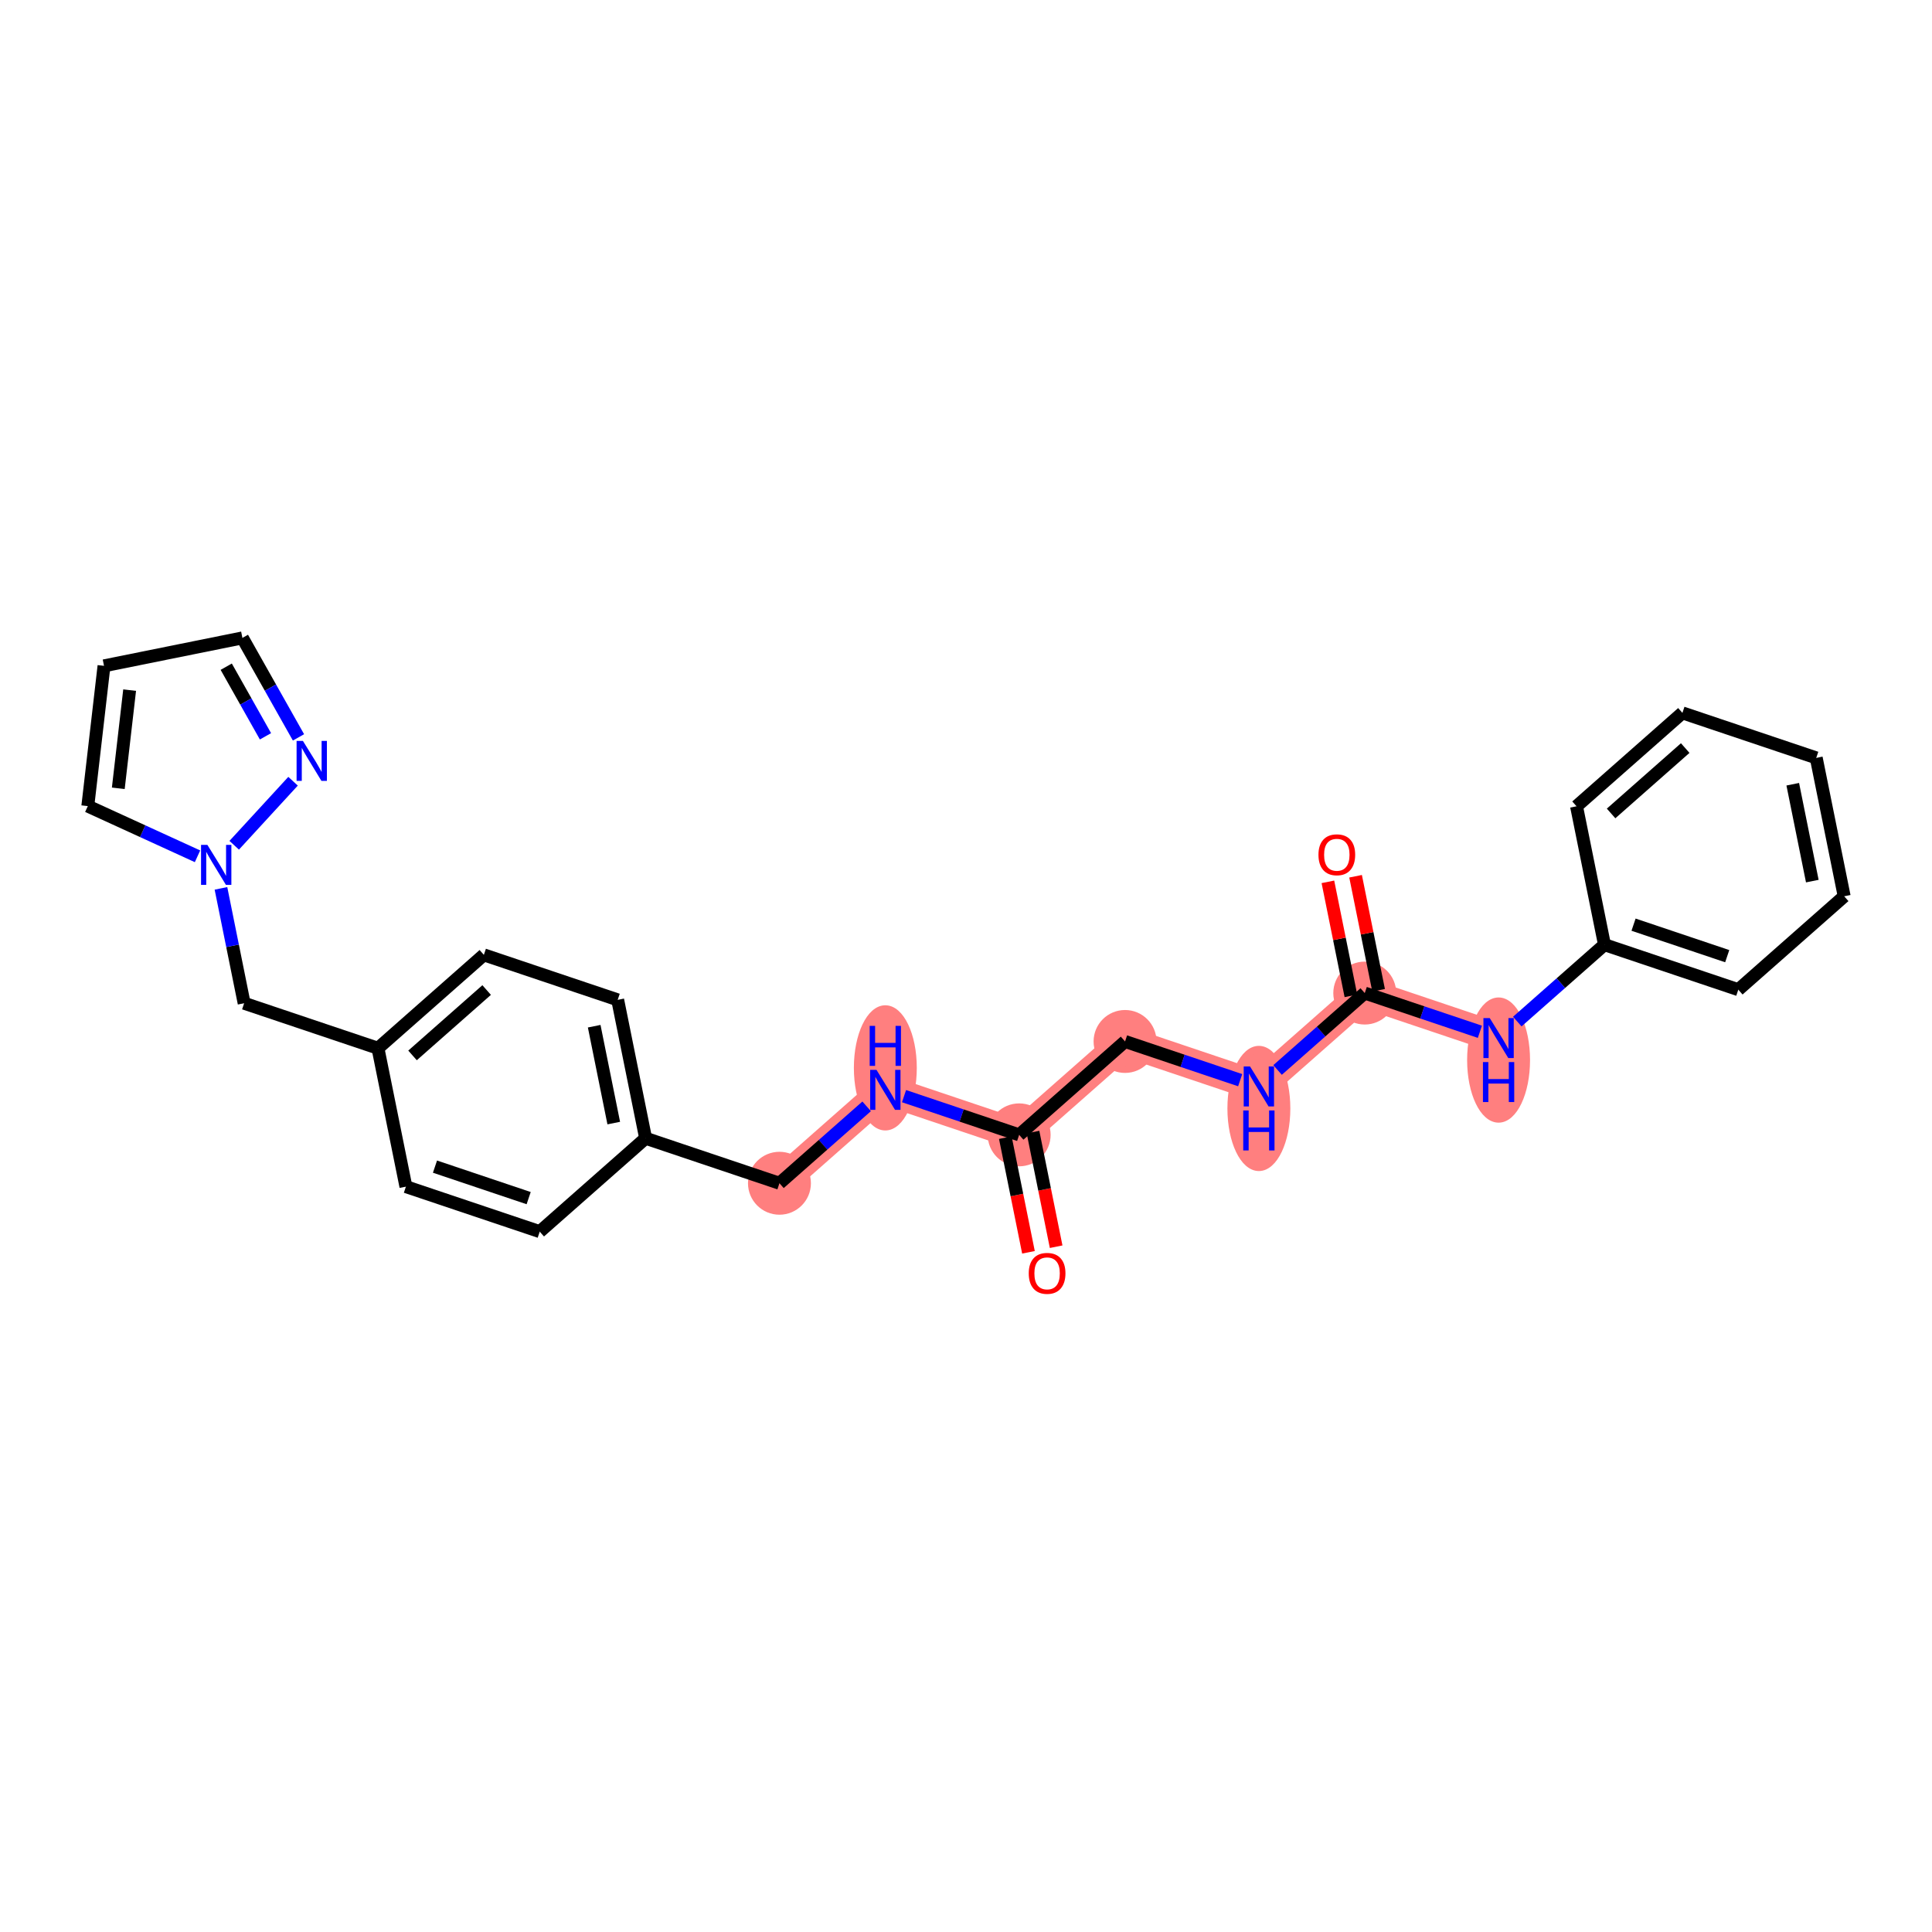 <?xml version='1.0' encoding='iso-8859-1'?>
<svg version='1.1' baseProfile='full'
              xmlns='http://www.w3.org/2000/svg'
                      xmlns:rdkit='http://www.rdkit.org/xml'
                      xmlns:xlink='http://www.w3.org/1999/xlink'
                  xml:space='preserve'
width='300px' height='300px' viewBox='0 0 300 300'>
<!-- END OF HEADER -->
<rect style='opacity:1.0;fill:#FFFFFF;stroke:none' width='300' height='300' x='0' y='0'> </rect>
<rect style='opacity:1.0;fill:#FFFFFF;stroke:none' width='300' height='300' x='0' y='0'> </rect>
<path d='M 158.255,176.22 L 174.697,161.718' style='fill:none;fill-rule:evenodd;stroke:#FF7F7F;stroke-width:4.7px;stroke-linecap:butt;stroke-linejoin:miter;stroke-opacity:1' />
<path d='M 158.255,176.22 L 137.474,169.232' style='fill:none;fill-rule:evenodd;stroke:#FF7F7F;stroke-width:4.7px;stroke-linecap:butt;stroke-linejoin:miter;stroke-opacity:1' />
<path d='M 174.697,161.718 L 195.477,168.706' style='fill:none;fill-rule:evenodd;stroke:#FF7F7F;stroke-width:4.7px;stroke-linecap:butt;stroke-linejoin:miter;stroke-opacity:1' />
<path d='M 195.477,168.706 L 211.919,154.203' style='fill:none;fill-rule:evenodd;stroke:#FF7F7F;stroke-width:4.7px;stroke-linecap:butt;stroke-linejoin:miter;stroke-opacity:1' />
<path d='M 211.919,154.203 L 232.699,161.191' style='fill:none;fill-rule:evenodd;stroke:#FF7F7F;stroke-width:4.7px;stroke-linecap:butt;stroke-linejoin:miter;stroke-opacity:1' />
<path d='M 137.474,169.232 L 121.033,183.735' style='fill:none;fill-rule:evenodd;stroke:#FF7F7F;stroke-width:4.7px;stroke-linecap:butt;stroke-linejoin:miter;stroke-opacity:1' />
<ellipse cx='158.255' cy='176.22' rx='4.385' ry='4.385'  style='fill:#FF7F7F;fill-rule:evenodd;stroke:#FF7F7F;stroke-width:1.0px;stroke-linecap:butt;stroke-linejoin:miter;stroke-opacity:1' />
<ellipse cx='174.697' cy='161.718' rx='4.385' ry='4.385'  style='fill:#FF7F7F;fill-rule:evenodd;stroke:#FF7F7F;stroke-width:1.0px;stroke-linecap:butt;stroke-linejoin:miter;stroke-opacity:1' />
<ellipse cx='195.477' cy='172.121' rx='4.385' ry='9.22'  style='fill:#FF7F7F;fill-rule:evenodd;stroke:#FF7F7F;stroke-width:1.0px;stroke-linecap:butt;stroke-linejoin:miter;stroke-opacity:1' />
<ellipse cx='211.919' cy='154.203' rx='4.385' ry='4.385'  style='fill:#FF7F7F;fill-rule:evenodd;stroke:#FF7F7F;stroke-width:1.0px;stroke-linecap:butt;stroke-linejoin:miter;stroke-opacity:1' />
<ellipse cx='232.699' cy='164.606' rx='4.385' ry='9.22'  style='fill:#FF7F7F;fill-rule:evenodd;stroke:#FF7F7F;stroke-width:1.0px;stroke-linecap:butt;stroke-linejoin:miter;stroke-opacity:1' />
<ellipse cx='137.474' cy='165.818' rx='4.385' ry='9.22'  style='fill:#FF7F7F;fill-rule:evenodd;stroke:#FF7F7F;stroke-width:1.0px;stroke-linecap:butt;stroke-linejoin:miter;stroke-opacity:1' />
<ellipse cx='121.033' cy='183.735' rx='4.385' ry='4.385'  style='fill:#FF7F7F;fill-rule:evenodd;stroke:#FF7F7F;stroke-width:1.0px;stroke-linecap:butt;stroke-linejoin:miter;stroke-opacity:1' />
<path class='bond-0 atom-0 atom-1' d='M 163.998,193.589 L 162.201,184.688' style='fill:none;fill-rule:evenodd;stroke:#FF0000;stroke-width:2.0px;stroke-linecap:butt;stroke-linejoin:miter;stroke-opacity:1' />
<path class='bond-0 atom-0 atom-1' d='M 162.201,184.688 L 160.404,175.786' style='fill:none;fill-rule:evenodd;stroke:#000000;stroke-width:2.0px;stroke-linecap:butt;stroke-linejoin:miter;stroke-opacity:1' />
<path class='bond-0 atom-0 atom-1' d='M 159.7,194.457 L 157.903,185.556' style='fill:none;fill-rule:evenodd;stroke:#FF0000;stroke-width:2.0px;stroke-linecap:butt;stroke-linejoin:miter;stroke-opacity:1' />
<path class='bond-0 atom-0 atom-1' d='M 157.903,185.556 L 156.106,176.654' style='fill:none;fill-rule:evenodd;stroke:#000000;stroke-width:2.0px;stroke-linecap:butt;stroke-linejoin:miter;stroke-opacity:1' />
<path class='bond-1 atom-1 atom-2' d='M 158.255,176.22 L 174.697,161.718' style='fill:none;fill-rule:evenodd;stroke:#000000;stroke-width:2.0px;stroke-linecap:butt;stroke-linejoin:miter;stroke-opacity:1' />
<path class='bond-12 atom-1 atom-13' d='M 158.255,176.22 L 149.316,173.214' style='fill:none;fill-rule:evenodd;stroke:#000000;stroke-width:2.0px;stroke-linecap:butt;stroke-linejoin:miter;stroke-opacity:1' />
<path class='bond-12 atom-1 atom-13' d='M 149.316,173.214 L 140.377,170.209' style='fill:none;fill-rule:evenodd;stroke:#0000FF;stroke-width:2.0px;stroke-linecap:butt;stroke-linejoin:miter;stroke-opacity:1' />
<path class='bond-2 atom-2 atom-3' d='M 174.697,161.718 L 183.636,164.724' style='fill:none;fill-rule:evenodd;stroke:#000000;stroke-width:2.0px;stroke-linecap:butt;stroke-linejoin:miter;stroke-opacity:1' />
<path class='bond-2 atom-2 atom-3' d='M 183.636,164.724 L 192.574,167.73' style='fill:none;fill-rule:evenodd;stroke:#0000FF;stroke-width:2.0px;stroke-linecap:butt;stroke-linejoin:miter;stroke-opacity:1' />
<path class='bond-3 atom-3 atom-4' d='M 198.38,166.146 L 205.149,160.174' style='fill:none;fill-rule:evenodd;stroke:#0000FF;stroke-width:2.0px;stroke-linecap:butt;stroke-linejoin:miter;stroke-opacity:1' />
<path class='bond-3 atom-3 atom-4' d='M 205.149,160.174 L 211.919,154.203' style='fill:none;fill-rule:evenodd;stroke:#000000;stroke-width:2.0px;stroke-linecap:butt;stroke-linejoin:miter;stroke-opacity:1' />
<path class='bond-4 atom-4 atom-5' d='M 214.068,153.77 L 212.281,144.916' style='fill:none;fill-rule:evenodd;stroke:#000000;stroke-width:2.0px;stroke-linecap:butt;stroke-linejoin:miter;stroke-opacity:1' />
<path class='bond-4 atom-4 atom-5' d='M 212.281,144.916 L 210.494,136.063' style='fill:none;fill-rule:evenodd;stroke:#FF0000;stroke-width:2.0px;stroke-linecap:butt;stroke-linejoin:miter;stroke-opacity:1' />
<path class='bond-4 atom-4 atom-5' d='M 209.77,154.637 L 207.983,145.784' style='fill:none;fill-rule:evenodd;stroke:#000000;stroke-width:2.0px;stroke-linecap:butt;stroke-linejoin:miter;stroke-opacity:1' />
<path class='bond-4 atom-4 atom-5' d='M 207.983,145.784 L 206.195,136.931' style='fill:none;fill-rule:evenodd;stroke:#FF0000;stroke-width:2.0px;stroke-linecap:butt;stroke-linejoin:miter;stroke-opacity:1' />
<path class='bond-5 atom-4 atom-6' d='M 211.919,154.203 L 220.858,157.209' style='fill:none;fill-rule:evenodd;stroke:#000000;stroke-width:2.0px;stroke-linecap:butt;stroke-linejoin:miter;stroke-opacity:1' />
<path class='bond-5 atom-4 atom-6' d='M 220.858,157.209 L 229.797,160.215' style='fill:none;fill-rule:evenodd;stroke:#0000FF;stroke-width:2.0px;stroke-linecap:butt;stroke-linejoin:miter;stroke-opacity:1' />
<path class='bond-6 atom-6 atom-7' d='M 235.602,158.631 L 242.372,152.66' style='fill:none;fill-rule:evenodd;stroke:#0000FF;stroke-width:2.0px;stroke-linecap:butt;stroke-linejoin:miter;stroke-opacity:1' />
<path class='bond-6 atom-6 atom-7' d='M 242.372,152.66 L 249.141,146.689' style='fill:none;fill-rule:evenodd;stroke:#000000;stroke-width:2.0px;stroke-linecap:butt;stroke-linejoin:miter;stroke-opacity:1' />
<path class='bond-7 atom-7 atom-8' d='M 249.141,146.689 L 269.922,153.677' style='fill:none;fill-rule:evenodd;stroke:#000000;stroke-width:2.0px;stroke-linecap:butt;stroke-linejoin:miter;stroke-opacity:1' />
<path class='bond-7 atom-7 atom-8' d='M 253.656,143.581 L 268.202,148.473' style='fill:none;fill-rule:evenodd;stroke:#000000;stroke-width:2.0px;stroke-linecap:butt;stroke-linejoin:miter;stroke-opacity:1' />
<path class='bond-26 atom-12 atom-7' d='M 244.803,125.199 L 249.141,146.689' style='fill:none;fill-rule:evenodd;stroke:#000000;stroke-width:2.0px;stroke-linecap:butt;stroke-linejoin:miter;stroke-opacity:1' />
<path class='bond-8 atom-8 atom-9' d='M 269.922,153.677 L 286.364,139.174' style='fill:none;fill-rule:evenodd;stroke:#000000;stroke-width:2.0px;stroke-linecap:butt;stroke-linejoin:miter;stroke-opacity:1' />
<path class='bond-9 atom-9 atom-10' d='M 286.364,139.174 L 282.025,117.684' style='fill:none;fill-rule:evenodd;stroke:#000000;stroke-width:2.0px;stroke-linecap:butt;stroke-linejoin:miter;stroke-opacity:1' />
<path class='bond-9 atom-9 atom-10' d='M 281.415,136.819 L 278.378,121.775' style='fill:none;fill-rule:evenodd;stroke:#000000;stroke-width:2.0px;stroke-linecap:butt;stroke-linejoin:miter;stroke-opacity:1' />
<path class='bond-10 atom-10 atom-11' d='M 282.025,117.684 L 261.245,110.696' style='fill:none;fill-rule:evenodd;stroke:#000000;stroke-width:2.0px;stroke-linecap:butt;stroke-linejoin:miter;stroke-opacity:1' />
<path class='bond-11 atom-11 atom-12' d='M 261.245,110.696 L 244.803,125.199' style='fill:none;fill-rule:evenodd;stroke:#000000;stroke-width:2.0px;stroke-linecap:butt;stroke-linejoin:miter;stroke-opacity:1' />
<path class='bond-11 atom-11 atom-12' d='M 261.679,116.16 L 250.17,126.312' style='fill:none;fill-rule:evenodd;stroke:#000000;stroke-width:2.0px;stroke-linecap:butt;stroke-linejoin:miter;stroke-opacity:1' />
<path class='bond-13 atom-13 atom-14' d='M 134.572,171.793 L 127.802,177.764' style='fill:none;fill-rule:evenodd;stroke:#0000FF;stroke-width:2.0px;stroke-linecap:butt;stroke-linejoin:miter;stroke-opacity:1' />
<path class='bond-13 atom-13 atom-14' d='M 127.802,177.764 L 121.033,183.735' style='fill:none;fill-rule:evenodd;stroke:#000000;stroke-width:2.0px;stroke-linecap:butt;stroke-linejoin:miter;stroke-opacity:1' />
<path class='bond-14 atom-14 atom-15' d='M 121.033,183.735 L 100.252,176.747' style='fill:none;fill-rule:evenodd;stroke:#000000;stroke-width:2.0px;stroke-linecap:butt;stroke-linejoin:miter;stroke-opacity:1' />
<path class='bond-15 atom-15 atom-16' d='M 100.252,176.747 L 95.914,155.257' style='fill:none;fill-rule:evenodd;stroke:#000000;stroke-width:2.0px;stroke-linecap:butt;stroke-linejoin:miter;stroke-opacity:1' />
<path class='bond-15 atom-15 atom-16' d='M 95.303,174.391 L 92.266,159.348' style='fill:none;fill-rule:evenodd;stroke:#000000;stroke-width:2.0px;stroke-linecap:butt;stroke-linejoin:miter;stroke-opacity:1' />
<path class='bond-27 atom-26 atom-15' d='M 83.81,191.249 L 100.252,176.747' style='fill:none;fill-rule:evenodd;stroke:#000000;stroke-width:2.0px;stroke-linecap:butt;stroke-linejoin:miter;stroke-opacity:1' />
<path class='bond-16 atom-16 atom-17' d='M 95.914,155.257 L 75.133,148.269' style='fill:none;fill-rule:evenodd;stroke:#000000;stroke-width:2.0px;stroke-linecap:butt;stroke-linejoin:miter;stroke-opacity:1' />
<path class='bond-17 atom-17 atom-18' d='M 75.133,148.269 L 58.691,162.771' style='fill:none;fill-rule:evenodd;stroke:#000000;stroke-width:2.0px;stroke-linecap:butt;stroke-linejoin:miter;stroke-opacity:1' />
<path class='bond-17 atom-17 atom-18' d='M 75.567,153.732 L 64.058,163.884' style='fill:none;fill-rule:evenodd;stroke:#000000;stroke-width:2.0px;stroke-linecap:butt;stroke-linejoin:miter;stroke-opacity:1' />
<path class='bond-18 atom-18 atom-19' d='M 58.691,162.771 L 37.911,155.783' style='fill:none;fill-rule:evenodd;stroke:#000000;stroke-width:2.0px;stroke-linecap:butt;stroke-linejoin:miter;stroke-opacity:1' />
<path class='bond-24 atom-18 atom-25' d='M 58.691,162.771 L 63.03,184.261' style='fill:none;fill-rule:evenodd;stroke:#000000;stroke-width:2.0px;stroke-linecap:butt;stroke-linejoin:miter;stroke-opacity:1' />
<path class='bond-19 atom-19 atom-20' d='M 37.911,155.783 L 36.11,146.864' style='fill:none;fill-rule:evenodd;stroke:#000000;stroke-width:2.0px;stroke-linecap:butt;stroke-linejoin:miter;stroke-opacity:1' />
<path class='bond-19 atom-19 atom-20' d='M 36.11,146.864 L 34.31,137.945' style='fill:none;fill-rule:evenodd;stroke:#0000FF;stroke-width:2.0px;stroke-linecap:butt;stroke-linejoin:miter;stroke-opacity:1' />
<path class='bond-20 atom-20 atom-21' d='M 30.67,132.965 L 22.153,129.068' style='fill:none;fill-rule:evenodd;stroke:#0000FF;stroke-width:2.0px;stroke-linecap:butt;stroke-linejoin:miter;stroke-opacity:1' />
<path class='bond-20 atom-20 atom-21' d='M 22.153,129.068 L 13.636,125.171' style='fill:none;fill-rule:evenodd;stroke:#000000;stroke-width:2.0px;stroke-linecap:butt;stroke-linejoin:miter;stroke-opacity:1' />
<path class='bond-28 atom-24 atom-20' d='M 45.506,121.309 L 36.368,131.251' style='fill:none;fill-rule:evenodd;stroke:#0000FF;stroke-width:2.0px;stroke-linecap:butt;stroke-linejoin:miter;stroke-opacity:1' />
<path class='bond-21 atom-21 atom-22' d='M 13.636,125.171 L 16.151,103.392' style='fill:none;fill-rule:evenodd;stroke:#000000;stroke-width:2.0px;stroke-linecap:butt;stroke-linejoin:miter;stroke-opacity:1' />
<path class='bond-21 atom-21 atom-22' d='M 18.369,122.407 L 20.13,107.162' style='fill:none;fill-rule:evenodd;stroke:#000000;stroke-width:2.0px;stroke-linecap:butt;stroke-linejoin:miter;stroke-opacity:1' />
<path class='bond-22 atom-22 atom-23' d='M 16.151,103.392 L 37.641,99.053' style='fill:none;fill-rule:evenodd;stroke:#000000;stroke-width:2.0px;stroke-linecap:butt;stroke-linejoin:miter;stroke-opacity:1' />
<path class='bond-23 atom-23 atom-24' d='M 37.641,99.053 L 41.995,106.776' style='fill:none;fill-rule:evenodd;stroke:#000000;stroke-width:2.0px;stroke-linecap:butt;stroke-linejoin:miter;stroke-opacity:1' />
<path class='bond-23 atom-23 atom-24' d='M 41.995,106.776 L 46.349,114.499' style='fill:none;fill-rule:evenodd;stroke:#0000FF;stroke-width:2.0px;stroke-linecap:butt;stroke-linejoin:miter;stroke-opacity:1' />
<path class='bond-23 atom-23 atom-24' d='M 35.128,103.524 L 38.176,108.929' style='fill:none;fill-rule:evenodd;stroke:#000000;stroke-width:2.0px;stroke-linecap:butt;stroke-linejoin:miter;stroke-opacity:1' />
<path class='bond-23 atom-23 atom-24' d='M 38.176,108.929 L 41.223,114.335' style='fill:none;fill-rule:evenodd;stroke:#0000FF;stroke-width:2.0px;stroke-linecap:butt;stroke-linejoin:miter;stroke-opacity:1' />
<path class='bond-25 atom-25 atom-26' d='M 63.03,184.261 L 83.81,191.249' style='fill:none;fill-rule:evenodd;stroke:#000000;stroke-width:2.0px;stroke-linecap:butt;stroke-linejoin:miter;stroke-opacity:1' />
<path class='bond-25 atom-25 atom-26' d='M 67.544,181.153 L 82.091,186.045' style='fill:none;fill-rule:evenodd;stroke:#000000;stroke-width:2.0px;stroke-linecap:butt;stroke-linejoin:miter;stroke-opacity:1' />
<path  class='atom-0' d='M 159.743 197.728
Q 159.743 196.237, 160.48 195.404
Q 161.217 194.571, 162.593 194.571
Q 163.97 194.571, 164.707 195.404
Q 165.443 196.237, 165.443 197.728
Q 165.443 199.237, 164.698 200.096
Q 163.953 200.947, 162.593 200.947
Q 161.225 200.947, 160.48 200.096
Q 159.743 199.245, 159.743 197.728
M 162.593 200.245
Q 163.54 200.245, 164.049 199.614
Q 164.566 198.973, 164.566 197.728
Q 164.566 196.509, 164.049 195.895
Q 163.54 195.273, 162.593 195.273
Q 161.646 195.273, 161.129 195.887
Q 160.62 196.5, 160.62 197.728
Q 160.62 198.982, 161.129 199.614
Q 161.646 200.245, 162.593 200.245
' fill='#FF0000'/>
<path  class='atom-3' d='M 194.105 165.601
L 196.139 168.89
Q 196.341 169.214, 196.665 169.802
Q 196.99 170.39, 197.007 170.425
L 197.007 165.601
L 197.832 165.601
L 197.832 171.81
L 196.981 171.81
L 194.798 168.215
Q 194.543 167.794, 194.271 167.311
Q 194.008 166.829, 193.929 166.68
L 193.929 171.81
L 193.123 171.81
L 193.123 165.601
L 194.105 165.601
' fill='#0000FF'/>
<path  class='atom-3' d='M 193.048 172.431
L 193.89 172.431
L 193.89 175.071
L 197.064 175.071
L 197.064 172.431
L 197.906 172.431
L 197.906 178.64
L 197.064 178.64
L 197.064 175.772
L 193.89 175.772
L 193.89 178.64
L 193.048 178.64
L 193.048 172.431
' fill='#0000FF'/>
<path  class='atom-5' d='M 204.73 132.731
Q 204.73 131.24, 205.467 130.407
Q 206.204 129.574, 207.581 129.574
Q 208.957 129.574, 209.694 130.407
Q 210.431 131.24, 210.431 132.731
Q 210.431 134.239, 209.685 135.098
Q 208.94 135.949, 207.581 135.949
Q 206.213 135.949, 205.467 135.098
Q 204.73 134.248, 204.73 132.731
M 207.581 135.248
Q 208.528 135.248, 209.036 134.616
Q 209.554 133.976, 209.554 132.731
Q 209.554 131.512, 209.036 130.898
Q 208.528 130.275, 207.581 130.275
Q 206.633 130.275, 206.116 130.889
Q 205.607 131.503, 205.607 132.731
Q 205.607 133.985, 206.116 134.616
Q 206.633 135.248, 207.581 135.248
' fill='#FF0000'/>
<path  class='atom-6' d='M 231.327 158.087
L 233.362 161.375
Q 233.563 161.7, 233.888 162.288
Q 234.212 162.875, 234.23 162.91
L 234.23 158.087
L 235.054 158.087
L 235.054 164.296
L 234.203 164.296
L 232.02 160.7
Q 231.765 160.279, 231.494 159.797
Q 231.231 159.315, 231.152 159.166
L 231.152 164.296
L 230.345 164.296
L 230.345 158.087
L 231.327 158.087
' fill='#0000FF'/>
<path  class='atom-6' d='M 230.27 164.917
L 231.112 164.917
L 231.112 167.556
L 234.287 167.556
L 234.287 164.917
L 235.129 164.917
L 235.129 171.125
L 234.287 171.125
L 234.287 168.258
L 231.112 168.258
L 231.112 171.125
L 230.27 171.125
L 230.27 164.917
' fill='#0000FF'/>
<path  class='atom-13' d='M 136.102 166.128
L 138.137 169.417
Q 138.338 169.741, 138.663 170.329
Q 138.987 170.916, 139.005 170.951
L 139.005 166.128
L 139.829 166.128
L 139.829 172.337
L 138.978 172.337
L 136.795 168.741
Q 136.54 168.32, 136.269 167.838
Q 136.006 167.356, 135.927 167.207
L 135.927 172.337
L 135.12 172.337
L 135.12 166.128
L 136.102 166.128
' fill='#0000FF'/>
<path  class='atom-13' d='M 135.045 159.298
L 135.887 159.298
L 135.887 161.938
L 139.062 161.938
L 139.062 159.298
L 139.904 159.298
L 139.904 165.507
L 139.062 165.507
L 139.062 162.639
L 135.887 162.639
L 135.887 165.507
L 135.045 165.507
L 135.045 159.298
' fill='#0000FF'/>
<path  class='atom-20' d='M 32.2 131.188
L 34.235 134.477
Q 34.436 134.801, 34.761 135.389
Q 35.085 135.977, 35.103 136.012
L 35.103 131.188
L 35.927 131.188
L 35.927 137.397
L 35.077 137.397
L 32.893 133.802
Q 32.639 133.381, 32.367 132.898
Q 32.104 132.416, 32.025 132.267
L 32.025 137.397
L 31.218 137.397
L 31.218 131.188
L 32.2 131.188
' fill='#0000FF'/>
<path  class='atom-24' d='M 47.036 115.047
L 49.071 118.335
Q 49.272 118.66, 49.597 119.247
Q 49.921 119.835, 49.939 119.87
L 49.939 115.047
L 50.763 115.047
L 50.763 121.256
L 49.912 121.256
L 47.729 117.66
Q 47.474 117.239, 47.203 116.757
Q 46.94 116.275, 46.861 116.125
L 46.861 121.256
L 46.054 121.256
L 46.054 115.047
L 47.036 115.047
' fill='#0000FF'/>
</svg>
